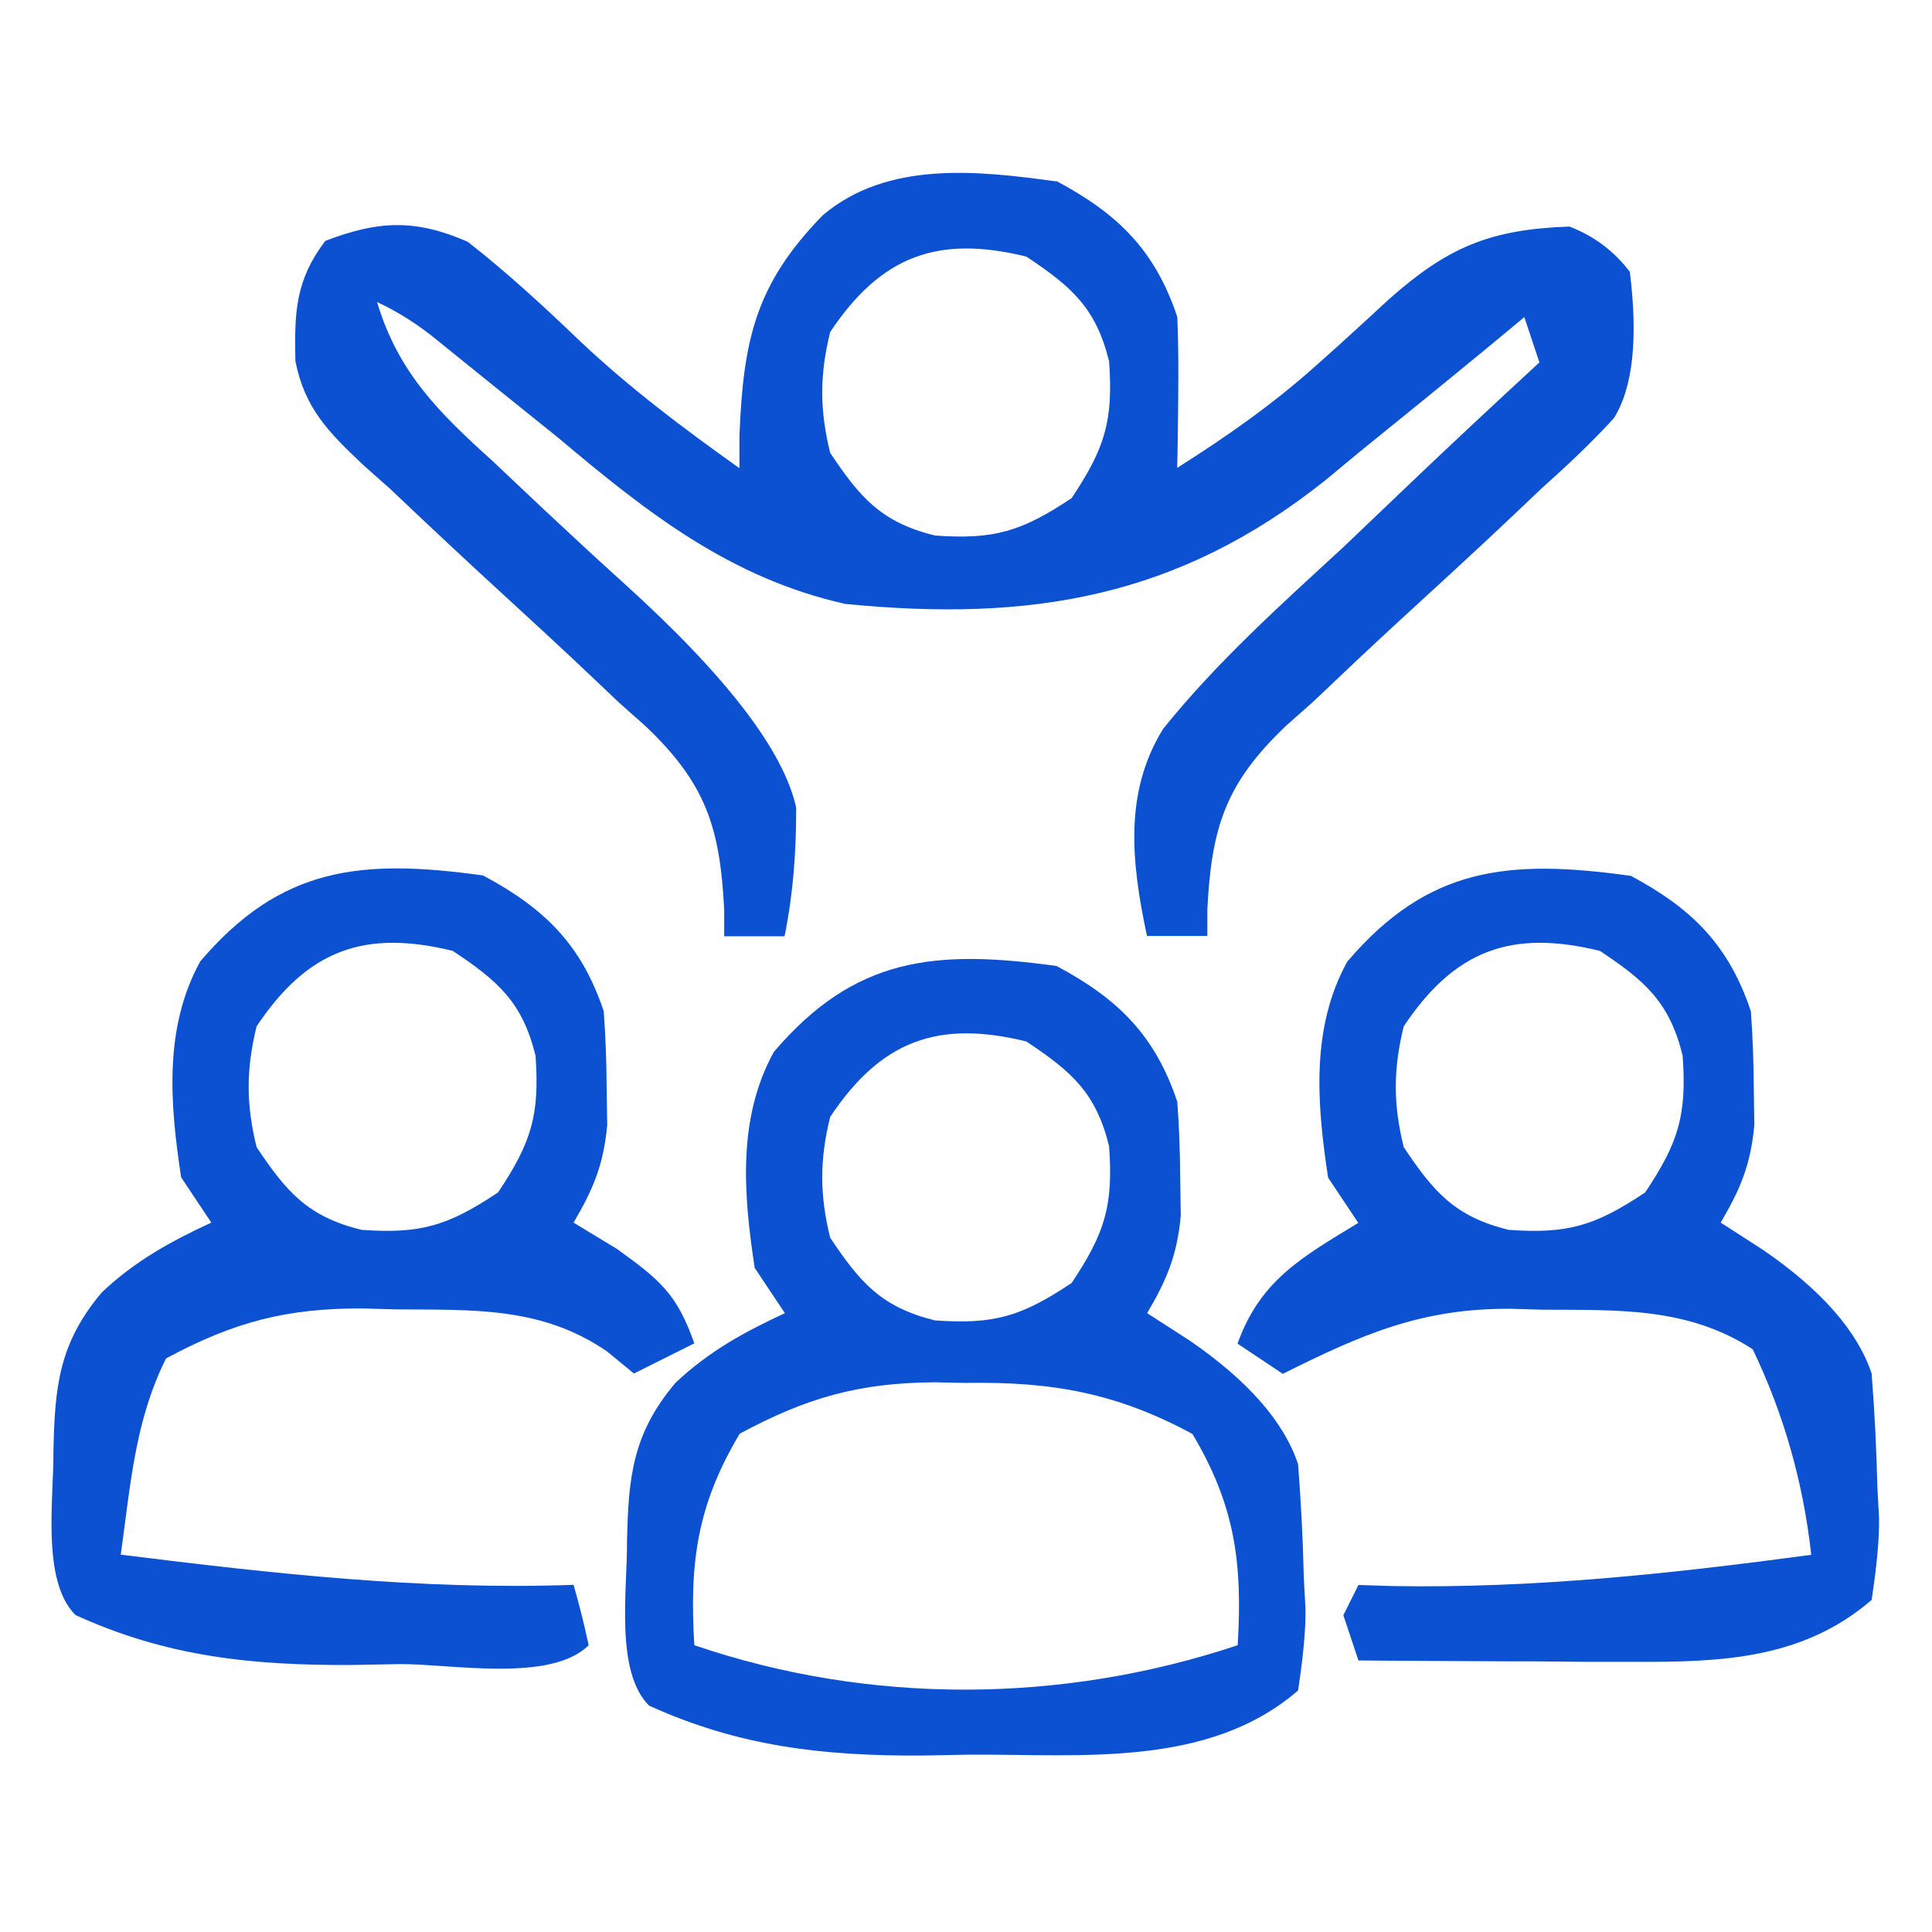 <?xml version="1.0" encoding="UTF-8"?>
<svg id="Layer_1" xmlns="http://www.w3.org/2000/svg" version="1.1" viewBox="0 0 128 128">
  <!-- Generator: Adobe Illustrator 29.8.1, SVG Export Plug-In . SVG Version: 2.1.1 Build 2)  -->
  <defs>
    <style>
      .st0 {
        fill: #0c51d2;
      }
    </style>
  </defs>
  <path class="st0" d="M70,12c4.09,2.18,6.53,4.6,8,9,.07,1.73.08,3.46.06,5.19,0,.9-.02,1.8-.03,2.73-.01.69-.02,1.37-.04,2.08,3.27-2.07,6.29-4.18,9.18-6.76.54-.48,1.07-.96,1.62-1.45,1.09-.99,2.17-1.98,3.25-2.98,3.84-3.4,6.64-4.62,11.94-4.8q2.44.94,4,3,.83,6.66-1.05,9.69c-1.53,1.67-3.13,3.17-4.82,4.68-.6.57-1.19,1.13-1.81,1.72-2.54,2.41-5.13,4.77-7.71,7.14-1.89,1.74-3.75,3.5-5.61,5.27-.59.52-1.17,1.04-1.77,1.57-3.99,3.79-4.95,6.7-5.22,12.19,0,.57,0,1.15,0,1.74h-4c-1-4.71-1.58-9.45,1.07-13.72,3.55-4.42,7.77-8.2,11.93-12.03,1.26-1.2,2.51-2.39,3.76-3.59,3.05-2.92,6.14-5.8,9.24-8.66q-.5-1.48-1-3-1.05.87-2.12,1.76c-2.95,2.43-5.91,4.84-8.88,7.24-.71.59-1.43,1.18-2.16,1.79-9.79,7.82-19.59,9.42-31.84,8.21-7.63-1.72-13.12-6.05-19-11-1.81-1.46-3.62-2.92-5.44-4.38q-1.24-1-2.5-2.02-1.97-1.63-4.07-2.6c1.41,4.7,4.12,7.34,7.66,10.54,1.13,1.07,2.27,2.14,3.4,3.21,1.78,1.66,3.56,3.32,5.37,4.95q10.09,9.14,11.34,14.8c0,2.95-.19,5.63-.77,8.52h-4c0-.57,0-1.15,0-1.74-.27-5.49-1.23-8.4-5.22-12.19-.59-.52-1.17-1.04-1.77-1.57-.6-.57-1.2-1.14-1.81-1.72-1.9-1.8-3.82-3.57-5.75-5.34-2.55-2.33-5.06-4.69-7.57-7.07-.59-.52-1.17-1.04-1.78-1.58-2.3-2.18-3.88-3.73-4.51-6.9-.07-3.22,0-5.35,1.98-7.96,3.54-1.36,6-1.45,9.44.06,2.65,2.07,5.06,4.3,7.49,6.63,3.29,3.1,6.83,5.75,10.51,8.37,0-.71,0-1.43,0-2.16.26-6.34,1.05-10.01,5.52-14.6,4.28-3.61,10.2-2.97,15.47-2.24ZM55,22c-.7,2.84-.7,5.16,0,8,1.99,2.98,3.39,4.6,6.94,5.48,3.92.28,5.73-.26,9.06-2.48,2.22-3.33,2.76-5.14,2.48-9.06-.87-3.55-2.49-4.95-5.48-6.94-5.82-1.43-9.61-.09-13,5Z"/>
  <path class="st0" d="M70,64c4.09,2.18,6.53,4.6,8,9,.12,1.64.18,3.29.19,4.94.01.85.03,1.71.04,2.59-.24,2.61-.91,4.23-2.23,6.47.93.6,1.86,1.2,2.81,1.81q5.78,3.97,7.19,8.19c.2,2.52.32,4.98.38,7.5q.06,1.02.11,2.05.04,1.98-.49,5.45c-5.96,5.14-14.34,4.21-21.75,4.25-1.05.02-2.09.04-3.17.06-6.52.03-12.1-.59-18.08-3.31-2.27-2.27-1.43-7.7-1.46-10.84.09-4.26.35-7.16,3.21-10.54,2.2-2.08,4.52-3.35,7.25-4.62l-2-3c-.74-4.87-1.16-9.9,1.27-14.31,5.35-6.27,10.64-6.81,18.73-5.69ZM55,74c-.7,2.84-.7,5.16,0,8,1.99,2.98,3.39,4.6,6.94,5.48,3.92.28,5.73-.26,9.06-2.48,2.22-3.33,2.76-5.14,2.48-9.06-.87-3.55-2.49-4.95-5.48-6.94-5.82-1.43-9.61-.09-13,5ZM49,95c-2.82,4.73-3.33,8.55-3,14,11.61,3.96,24.34,3.89,36,0,.33-5.45-.18-9.27-3-14-5.03-2.71-9.28-3.47-15-3.38-.67-.01-1.35-.02-2.04-.04-5.09.03-8.55,1.04-12.96,3.41Z"/>
  <path class="st0" d="M32,58c4.09,2.18,6.53,4.6,8,9,.12,1.64.18,3.29.19,4.94.01.85.03,1.71.04,2.59-.24,2.61-.91,4.23-2.23,6.47.95.58,1.9,1.16,2.88,1.75,2.89,2.08,3.97,3,5.12,6.25l-4,2c-.58-.47-1.15-.95-1.75-1.44-4.34-3.01-8.92-2.77-14.06-2.81-.69-.02-1.37-.04-2.08-.06-5.08-.04-8.62.89-13.11,3.31-2.07,4.13-2.36,8.46-3,13,10.03,1.25,19.87,2.36,30,2q.56,1.94,1,4c-2.5,2.5-9.15,1.23-12.5,1.25-1.06.02-2.13.04-3.23.06-6.58.03-12.24-.55-18.27-3.31-2.27-2.27-1.43-7.7-1.46-10.84.09-4.26.35-7.16,3.21-10.54,2.2-2.08,4.52-3.35,7.25-4.62l-2-3c-.74-4.87-1.16-9.9,1.27-14.31,5.35-6.27,10.64-6.81,18.73-5.69ZM17,68c-.7,2.84-.7,5.16,0,8,1.99,2.98,3.39,4.6,6.94,5.48,3.92.28,5.73-.26,9.06-2.48,2.22-3.33,2.76-5.14,2.48-9.06-.87-3.55-2.49-4.95-5.48-6.94-5.82-1.43-9.61-.09-13,5Z"/>
  <path class="st0" d="M108,58c4.09,2.18,6.53,4.6,8,9,.12,1.64.18,3.29.19,4.94.01.85.03,1.71.04,2.59-.24,2.61-.91,4.23-2.23,6.47.93.6,1.86,1.2,2.81,1.81q5.78,3.97,7.19,8.19c.2,2.52.32,4.98.38,7.5q.06,1.02.11,2.05.04,1.98-.49,5.45c-4.55,3.92-9.95,4.13-15.74,4.1-1.07,0-2.13,0-3.23,0q-1.65-.01-3.34-.03c-1.12,0-2.24,0-3.4-.01-2.76-.01-5.52-.03-8.29-.05q-.5-1.49-1-3l1-2c.74.02,1.48.05,2.25.07,9.4.16,18.45-.82,27.75-2.07q-.8-7.22-3.88-13.62c-4.32-2.8-8.92-2.59-13.94-2.62-.69-.02-1.37-.04-2.08-.06-5.92-.04-9.84,1.68-15.11,4.31l-3-2c1.5-4.21,4.29-5.74,8-8l-2-3c-.74-4.87-1.16-9.9,1.27-14.31,5.35-6.27,10.64-6.81,18.73-5.69ZM93,68c-.7,2.84-.7,5.16,0,8,1.99,2.98,3.39,4.6,6.94,5.48,3.92.28,5.73-.26,9.06-2.48,2.22-3.33,2.76-5.14,2.48-9.06-.87-3.55-2.49-4.95-5.48-6.94-5.82-1.43-9.61-.09-13,5Z"/>
</svg>
